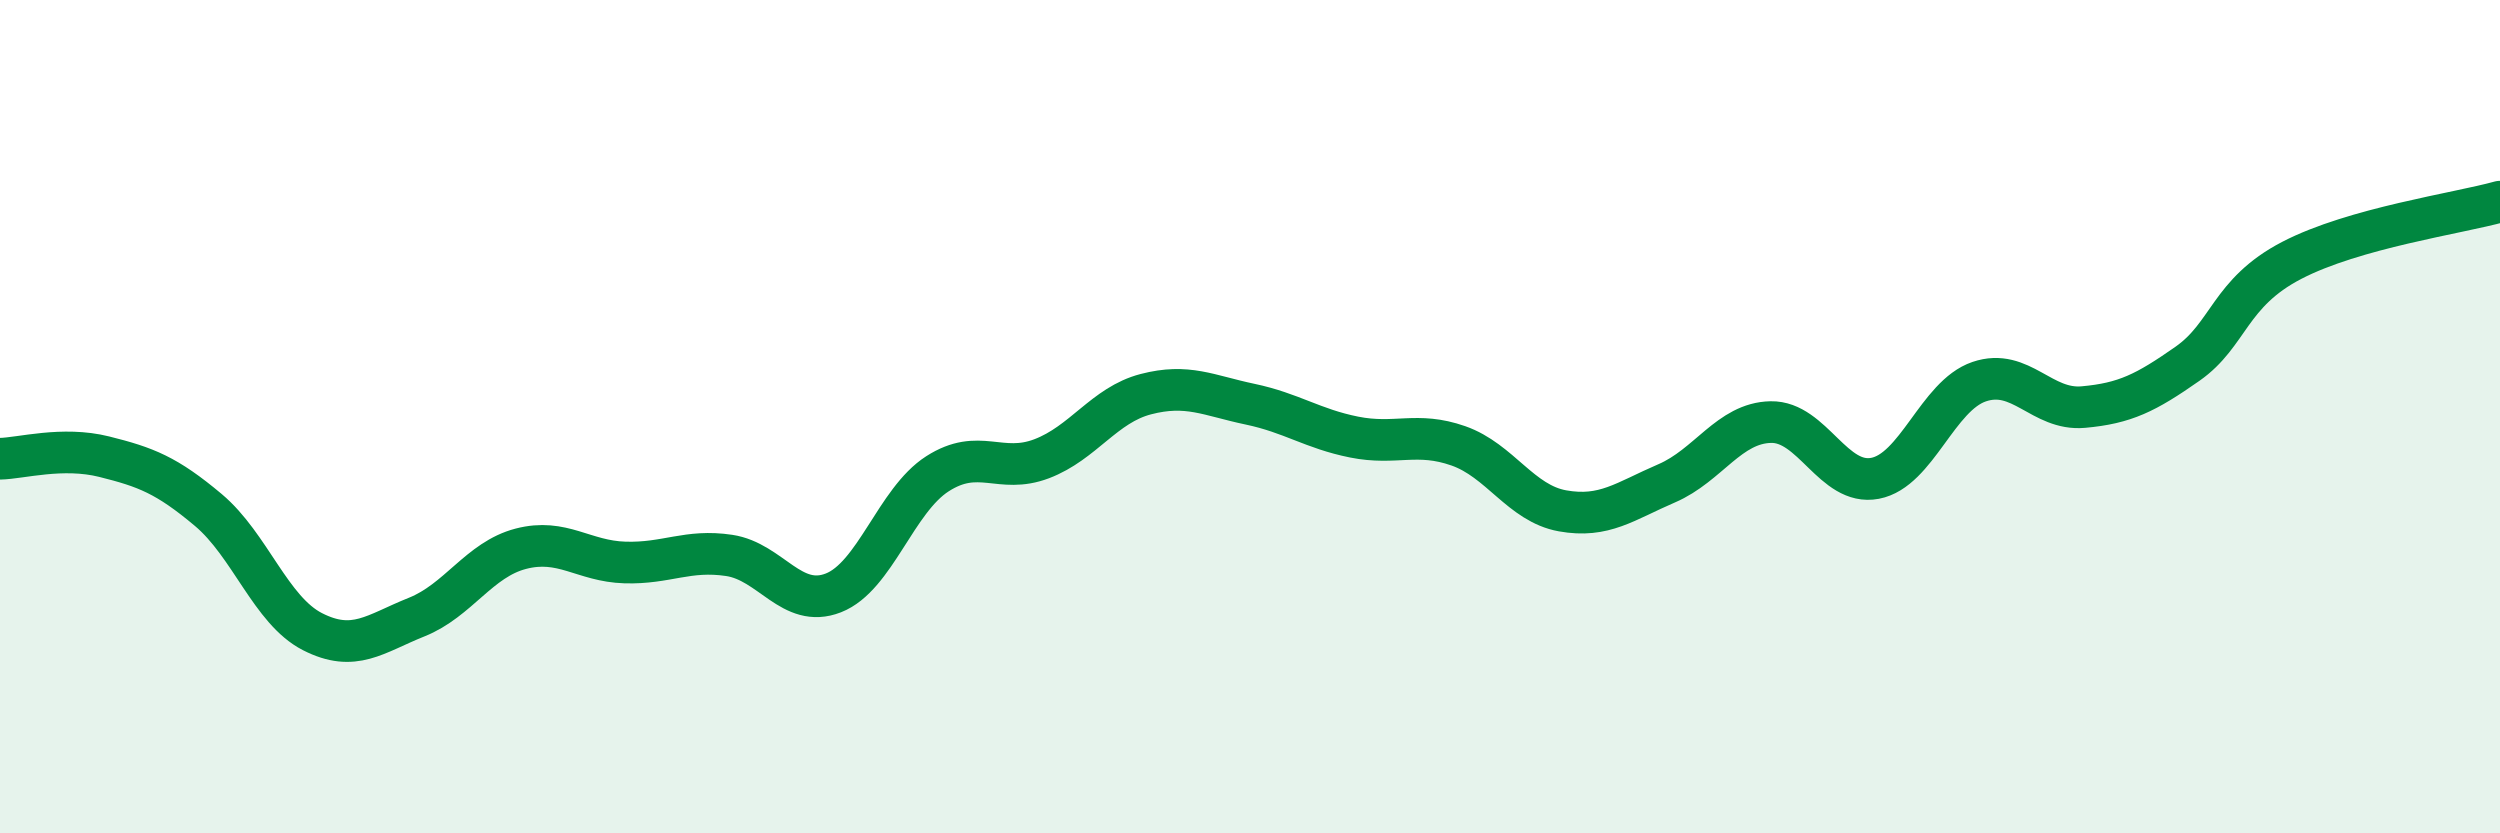 
    <svg width="60" height="20" viewBox="0 0 60 20" xmlns="http://www.w3.org/2000/svg">
      <path
        d="M 0,11.01 C 0.5,11 1.5,10.71 2.5,10.96 C 3.5,11.21 4,11.4 5,12.24 C 6,13.08 6.5,14.65 7.5,15.16 C 8.5,15.67 9,15.21 10,14.81 C 11,14.41 11.5,13.43 12.5,13.17 C 13.5,12.91 14,13.47 15,13.5 C 16,13.53 16.5,13.18 17.5,13.33 C 18.5,13.48 19,14.62 20,14.23 C 21,13.84 21.5,12.01 22.5,11.37 C 23.5,10.73 24,11.39 25,11.01 C 26,10.63 26.5,9.72 27.5,9.46 C 28.5,9.2 29,9.49 30,9.7 C 31,9.91 31.5,10.29 32.5,10.49 C 33.5,10.69 34,10.35 35,10.7 C 36,11.05 36.5,12.08 37.5,12.26 C 38.5,12.44 39,12.03 40,11.6 C 41,11.17 41.5,10.15 42.5,10.13 C 43.5,10.11 44,11.67 45,11.48 C 46,11.29 46.5,9.5 47.5,9.16 C 48.5,8.82 49,9.86 50,9.77 C 51,9.68 51.5,9.43 52.5,8.73 C 53.5,8.03 53.5,7.03 55,6.25 C 56.5,5.47 59,5.12 60,4.84L60 20L0 20Z"
        fill="#008740"
        opacity="0.1"
        stroke-linecap="round"
        stroke-linejoin="round"
      />
      <path
        d="M 0,11.01 C 0.5,11 1.5,10.71 2.5,10.96 C 3.5,11.21 4,11.4 5,12.24 C 6,13.08 6.5,14.65 7.5,15.16 C 8.5,15.67 9,15.21 10,14.81 C 11,14.41 11.5,13.43 12.5,13.17 C 13.5,12.91 14,13.47 15,13.5 C 16,13.53 16.5,13.18 17.5,13.33 C 18.5,13.48 19,14.62 20,14.23 C 21,13.84 21.5,12.01 22.5,11.37 C 23.5,10.73 24,11.39 25,11.01 C 26,10.63 26.5,9.72 27.5,9.46 C 28.5,9.2 29,9.49 30,9.7 C 31,9.91 31.5,10.29 32.5,10.49 C 33.5,10.69 34,10.35 35,10.7 C 36,11.05 36.5,12.08 37.5,12.26 C 38.5,12.44 39,12.03 40,11.6 C 41,11.17 41.5,10.15 42.5,10.13 C 43.5,10.11 44,11.67 45,11.48 C 46,11.29 46.5,9.5 47.5,9.16 C 48.5,8.82 49,9.86 50,9.77 C 51,9.68 51.5,9.43 52.5,8.73 C 53.5,8.03 53.5,7.03 55,6.25 C 56.5,5.47 59,5.12 60,4.84"
        stroke="#008740"
        stroke-width="1"
        fill="none"
        stroke-linecap="round"
        stroke-linejoin="round"
      />
    </svg>
  